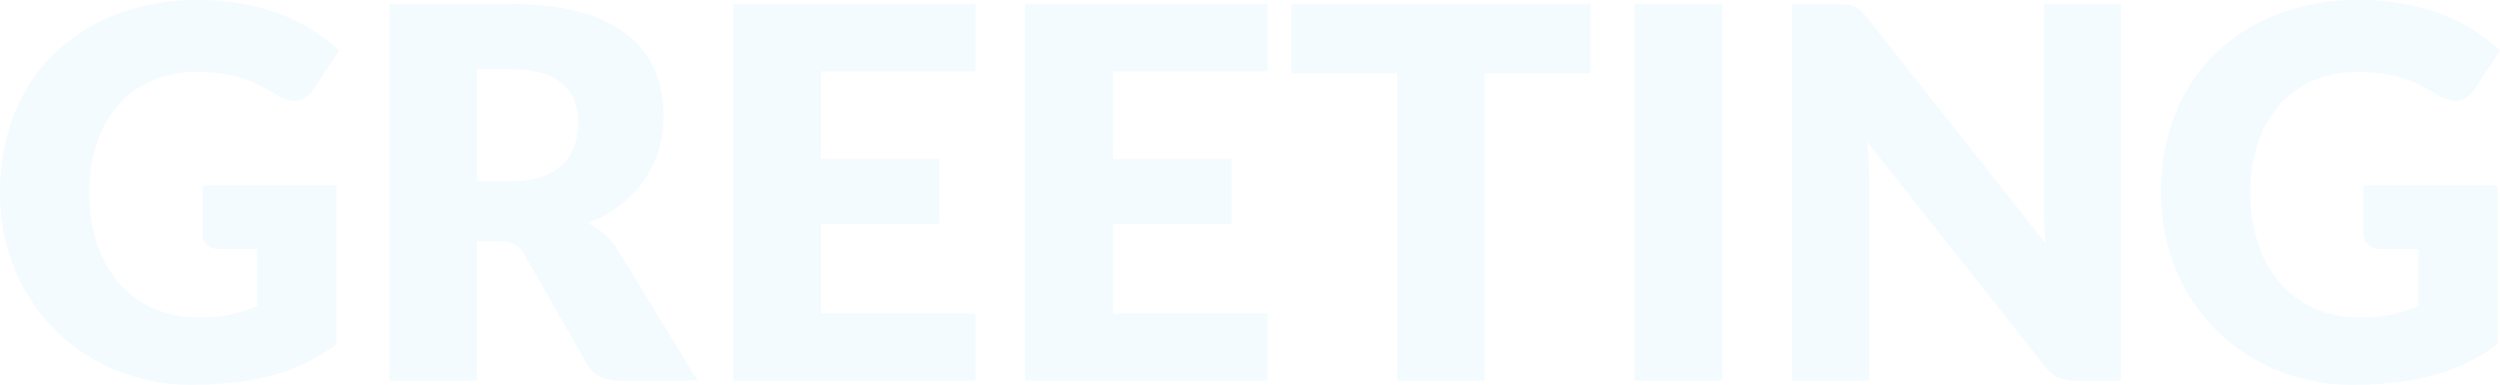 <svg xmlns="http://www.w3.org/2000/svg" width="619.264" height="95.296" viewBox="0 0 619.264 95.296"><path d="M-574.848-15.616a36.807,36.807,0,0,0,7.936-.768,38.848,38.848,0,0,0,6.528-2.048V-32.576H-569.6a4.475,4.475,0,0,1-3.2-1.088,3.623,3.623,0,0,1-1.152-2.752v-11.9H-540.8V-8.96a48.858,48.858,0,0,1-7.456,4.512,48.164,48.164,0,0,1-8.256,3.1A61.467,61.467,0,0,1-565.856.448a92.58,92.58,0,0,1-10.656.576,48.891,48.891,0,0,1-18.944-3.616,46.035,46.035,0,0,1-15.072-9.984,45.954,45.954,0,0,1-9.984-15.1,49.129,49.129,0,0,1-3.616-18.976,51.661,51.661,0,0,1,3.456-19.168A43.172,43.172,0,0,1-610.784-80.9a44.861,44.861,0,0,1,15.552-9.856,56.216,56.216,0,0,1,20.384-3.52,59.368,59.368,0,0,1,10.944.96,53.844,53.844,0,0,1,9.44,2.624,43.443,43.443,0,0,1,7.9,3.968,42.57,42.57,0,0,1,6.4,4.992l-6.272,9.536a6.967,6.967,0,0,1-2.144,2.112,5.093,5.093,0,0,1-2.72.768,7.493,7.493,0,0,1-3.968-1.28q-2.56-1.536-4.832-2.656a29.483,29.483,0,0,0-4.64-1.824,30.409,30.409,0,0,0-4.992-1.024,48.983,48.983,0,0,0-5.888-.32,26.86,26.86,0,0,0-10.944,2.144,23.464,23.464,0,0,0-8.288,6.048,27.355,27.355,0,0,0-5.28,9.376,37.792,37.792,0,0,0-1.856,12.192,39.243,39.243,0,0,0,2.048,13.184,28.326,28.326,0,0,0,5.664,9.728A24.05,24.05,0,0,0-585.7-17.7,27.771,27.771,0,0,0-574.848-15.616Zm68.864-18.88V0h-21.632V-93.248h30.336a62.254,62.254,0,0,1,17.248,2.08,32.382,32.382,0,0,1,11.648,5.792,21.922,21.922,0,0,1,6.56,8.768A29.048,29.048,0,0,1-459.776-65.6a29.552,29.552,0,0,1-1.216,8.576,25.969,25.969,0,0,1-3.616,7.456,27.983,27.983,0,0,1-5.888,6.112,31.265,31.265,0,0,1-8.032,4.416,20.333,20.333,0,0,1,4.064,2.688,15.994,15.994,0,0,1,3.3,3.9L-451.328,0h-19.584q-5.44,0-7.808-4.1l-15.488-27.072a6.52,6.52,0,0,0-2.4-2.56,8.031,8.031,0,0,0-3.872-.768Zm0-14.912h8.7a22.256,22.256,0,0,0,7.52-1.12,13.588,13.588,0,0,0,5.088-3.1,11.821,11.821,0,0,0,2.88-4.64A17.809,17.809,0,0,0-480.9-64q0-6.144-4-9.6t-12.384-3.456h-8.7Zm123.52-43.84v16.64h-38.272v21.76h29.312v16h-29.312V-16.64h38.272V0H-442.5V-93.248Zm72.32,0v16.64h-38.272v21.76H-319.1v16h-29.312V-16.64h38.272V0h-60.032V-93.248Zm80,0V-76.1h-26.24V0h-21.632V-76.1h-26.24V-93.248ZM-197.5,0h-21.76V-93.248h21.76Zm28.672-93.248a18.36,18.36,0,0,1,2.368.128,6.045,6.045,0,0,1,1.728.48,5.766,5.766,0,0,1,1.472.992,16.821,16.821,0,0,1,1.6,1.728l44.288,56q-.256-2.688-.384-5.216t-.128-4.768V-93.248h19.072V0H-110.08A10.38,10.38,0,0,1-114.3-.768a9.038,9.038,0,0,1-3.328-2.816L-161.6-59.136q.192,2.432.32,4.768t.128,4.384V0h-19.072V-93.248Zm129.28,77.632a36.807,36.807,0,0,0,7.936-.768,38.849,38.849,0,0,0,6.528-2.048V-32.576H-34.3a4.475,4.475,0,0,1-3.2-1.088,3.623,3.623,0,0,1-1.152-2.752v-11.9H-5.5V-8.96A48.857,48.857,0,0,1-12.96-4.448a48.162,48.162,0,0,1-8.256,3.1A61.468,61.468,0,0,1-30.56.448a92.581,92.581,0,0,1-10.656.576A48.891,48.891,0,0,1-60.16-2.592a46.035,46.035,0,0,1-15.072-9.984,45.953,45.953,0,0,1-9.984-15.1,49.129,49.129,0,0,1-3.616-18.976,51.661,51.661,0,0,1,3.456-19.168A43.172,43.172,0,0,1-75.488-80.9a44.861,44.861,0,0,1,15.552-9.856,56.216,56.216,0,0,1,20.384-3.52,59.368,59.368,0,0,1,10.944.96,53.843,53.843,0,0,1,9.44,2.624,43.443,43.443,0,0,1,7.9,3.968,42.571,42.571,0,0,1,6.4,4.992l-6.272,9.536A6.967,6.967,0,0,1-13.28-70.08a5.093,5.093,0,0,1-2.72.768,7.493,7.493,0,0,1-3.968-1.28q-2.56-1.536-4.832-2.656a29.483,29.483,0,0,0-4.64-1.824A30.409,30.409,0,0,0-34.432-76.1a48.984,48.984,0,0,0-5.888-.32,26.86,26.86,0,0,0-10.944,2.144,23.464,23.464,0,0,0-8.288,6.048,27.355,27.355,0,0,0-5.28,9.376,37.793,37.793,0,0,0-1.856,12.192A39.242,39.242,0,0,0-64.64-33.472a28.326,28.326,0,0,0,5.664,9.728A24.049,24.049,0,0,0-50.4-17.7,27.771,27.771,0,0,0-39.552-15.616Z" transform="translate(624.128 94.272)" fill="#01a0eb" opacity="0.05"/></svg>